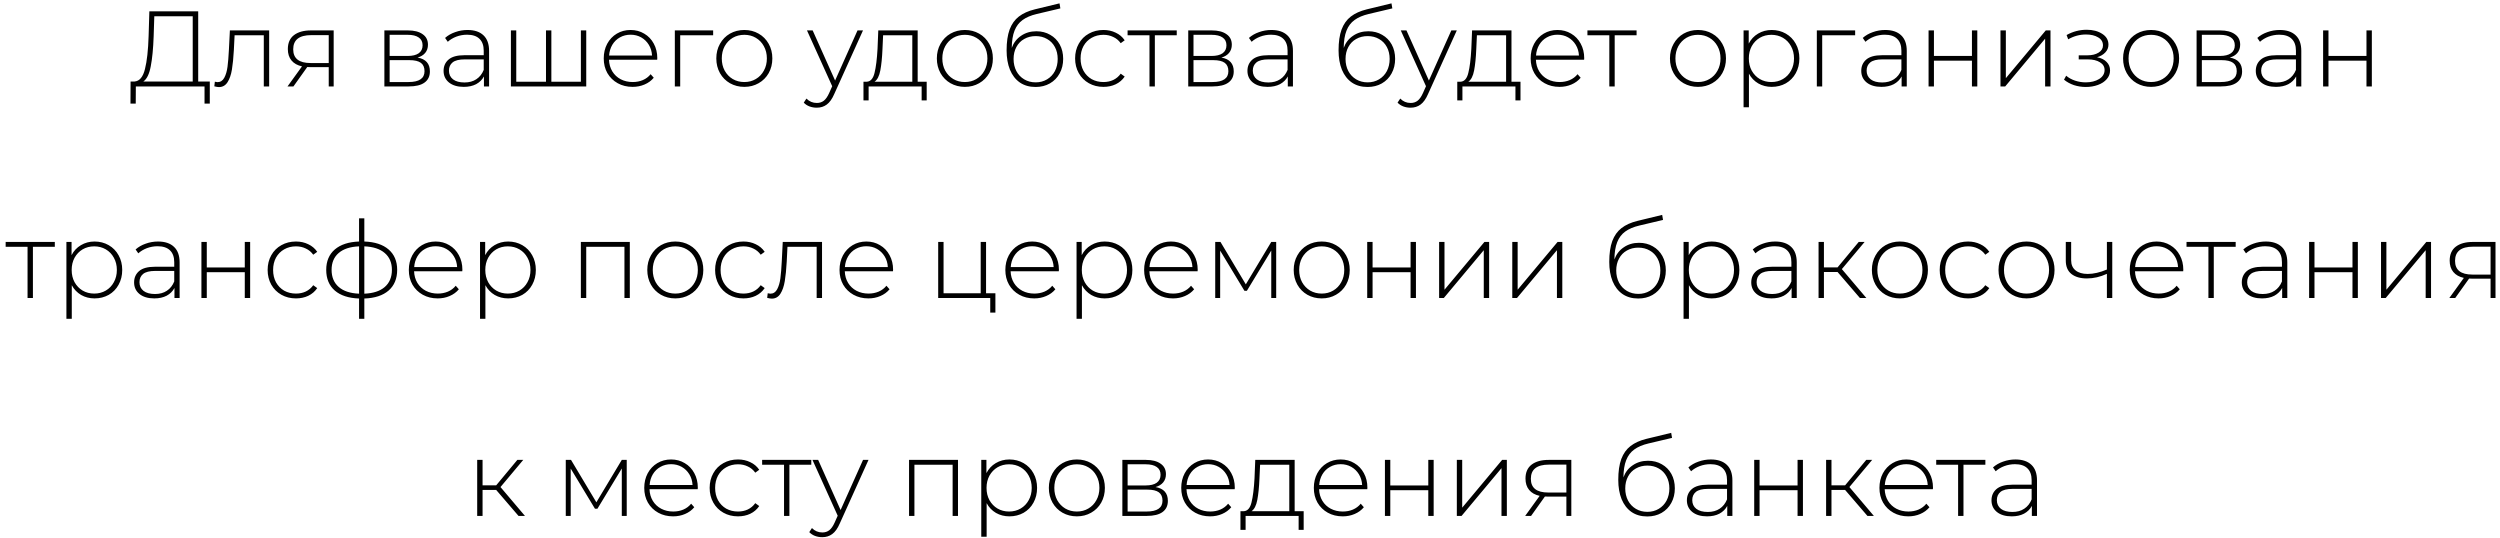 <?xml version="1.0" encoding="UTF-8"?> <svg xmlns="http://www.w3.org/2000/svg" width="390" height="84" viewBox="0 0 390 84" fill="none"><path d="M32.727 12.714V16.163H31.907V13.484H21.191L21.174 16.163H20.353L20.37 12.714H21.006C21.777 12.647 22.312 12 22.614 10.772C22.926 9.544 23.116 7.825 23.183 5.615L23.3 1.763H30.919V12.714H32.727ZM23.97 5.682C23.903 7.579 23.753 9.131 23.518 10.336C23.295 11.542 22.91 12.335 22.363 12.714H30.065V2.534H24.071L23.97 5.682ZM41.989 4.744V13.484H41.152V5.497H36.597L36.48 7.825C36.413 9.03 36.313 10.041 36.179 10.855C36.045 11.67 35.816 12.329 35.492 12.831C35.169 13.334 34.722 13.585 34.153 13.585C33.985 13.585 33.745 13.546 33.433 13.468L33.517 12.748C33.695 12.792 33.829 12.815 33.918 12.815C34.387 12.815 34.744 12.586 34.99 12.128C35.236 11.67 35.403 11.101 35.492 10.42C35.582 9.739 35.654 8.852 35.71 7.758L35.861 4.744H41.989ZM52.053 4.744V13.484H51.282V10.47H48.369C48.168 10.47 48.023 10.465 47.934 10.454L45.774 13.484H44.853L47.113 10.353C46.399 10.197 45.852 9.89 45.472 9.432C45.093 8.975 44.903 8.383 44.903 7.657C44.903 6.697 45.221 5.972 45.857 5.481C46.505 4.989 47.387 4.744 48.503 4.744H52.053ZM45.74 7.691C45.74 9.12 46.644 9.834 48.453 9.834H51.282V5.481H48.553C46.678 5.481 45.74 6.217 45.74 7.691ZM65.137 8.98C66.421 9.203 67.063 9.923 67.063 11.14C67.063 11.899 66.784 12.48 66.225 12.882C65.678 13.283 64.852 13.484 63.747 13.484H59.963V4.744H63.647C64.618 4.744 65.377 4.939 65.924 5.33C66.482 5.709 66.761 6.256 66.761 6.971C66.761 7.484 66.616 7.914 66.326 8.26C66.047 8.595 65.65 8.835 65.137 8.98ZM60.783 8.729H63.597C64.344 8.729 64.919 8.589 65.321 8.31C65.723 8.02 65.924 7.607 65.924 7.071C65.924 6.524 65.723 6.117 65.321 5.849C64.93 5.57 64.356 5.43 63.597 5.43H60.783V8.729ZM63.73 12.798C65.394 12.798 66.225 12.234 66.225 11.107C66.225 10.515 66.036 10.08 65.656 9.801C65.277 9.522 64.679 9.382 63.864 9.382H60.783V12.798H63.73ZM72.933 4.677C74.015 4.677 74.847 4.956 75.427 5.514C76.008 6.061 76.298 6.87 76.298 7.942V13.484H75.494V11.927C75.215 12.441 74.808 12.842 74.272 13.133C73.736 13.412 73.094 13.551 72.346 13.551C71.375 13.551 70.605 13.322 70.036 12.865C69.478 12.407 69.198 11.804 69.198 11.056C69.198 10.331 69.455 9.745 69.969 9.298C70.493 8.841 71.325 8.612 72.464 8.612H75.461V7.909C75.461 7.094 75.238 6.474 74.791 6.05C74.356 5.626 73.714 5.414 72.865 5.414C72.285 5.414 71.727 5.514 71.191 5.715C70.666 5.916 70.22 6.184 69.852 6.519L69.433 5.916C69.868 5.525 70.393 5.224 71.007 5.012C71.621 4.789 72.263 4.677 72.933 4.677ZM72.464 12.865C73.189 12.865 73.803 12.697 74.305 12.363C74.819 12.028 75.204 11.542 75.461 10.906V9.265H72.48C71.621 9.265 70.996 9.421 70.605 9.734C70.225 10.046 70.036 10.476 70.036 11.023C70.036 11.592 70.248 12.044 70.672 12.379C71.096 12.703 71.693 12.865 72.464 12.865ZM91.454 4.744V13.484H79.7V4.744H80.537V12.748H85.175V4.744H86.012V12.748H90.617V4.744H91.454ZM102.521 9.315H95.003C95.026 9.996 95.199 10.604 95.522 11.14C95.846 11.665 96.281 12.072 96.828 12.363C97.387 12.653 98.012 12.798 98.704 12.798C99.273 12.798 99.798 12.697 100.278 12.496C100.769 12.284 101.176 11.977 101.5 11.575L101.986 12.128C101.606 12.586 101.126 12.937 100.546 13.183C99.976 13.429 99.357 13.551 98.687 13.551C97.816 13.551 97.04 13.362 96.36 12.982C95.679 12.602 95.143 12.078 94.752 11.408C94.373 10.738 94.183 9.974 94.183 9.114C94.183 8.266 94.361 7.507 94.719 6.837C95.087 6.156 95.589 5.626 96.226 5.246C96.862 4.867 97.576 4.677 98.369 4.677C99.161 4.677 99.87 4.867 100.495 5.246C101.132 5.615 101.628 6.134 101.986 6.803C102.354 7.473 102.538 8.232 102.538 9.081L102.521 9.315ZM98.369 5.414C97.755 5.414 97.202 5.553 96.711 5.832C96.22 6.1 95.824 6.485 95.522 6.988C95.232 7.479 95.065 8.037 95.02 8.662H101.718C101.684 8.037 101.517 7.479 101.215 6.988C100.914 6.496 100.518 6.111 100.027 5.832C99.535 5.553 98.983 5.414 98.369 5.414ZM111.251 5.497H106.111V13.484H105.274V4.744H111.251V5.497ZM116.115 13.551C115.289 13.551 114.541 13.362 113.871 12.982C113.213 12.602 112.693 12.078 112.314 11.408C111.934 10.727 111.745 9.963 111.745 9.114C111.745 8.266 111.934 7.507 112.314 6.837C112.693 6.156 113.213 5.626 113.871 5.246C114.541 4.867 115.289 4.677 116.115 4.677C116.941 4.677 117.683 4.867 118.342 5.246C119.012 5.626 119.536 6.156 119.916 6.837C120.295 7.507 120.485 8.266 120.485 9.114C120.485 9.963 120.295 10.727 119.916 11.408C119.536 12.078 119.012 12.602 118.342 12.982C117.683 13.362 116.941 13.551 116.115 13.551ZM116.115 12.798C116.785 12.798 117.382 12.642 117.906 12.329C118.442 12.017 118.861 11.581 119.162 11.023C119.475 10.465 119.631 9.829 119.631 9.114C119.631 8.4 119.475 7.763 119.162 7.205C118.861 6.647 118.442 6.212 117.906 5.899C117.382 5.587 116.785 5.43 116.115 5.43C115.445 5.43 114.842 5.587 114.306 5.899C113.782 6.212 113.363 6.647 113.051 7.205C112.749 7.763 112.599 8.4 112.599 9.114C112.599 9.829 112.749 10.465 113.051 11.023C113.363 11.581 113.782 12.017 114.306 12.329C114.842 12.642 115.445 12.798 116.115 12.798ZM134.628 4.744L130.141 14.673C129.806 15.443 129.415 15.99 128.969 16.314C128.534 16.638 128.014 16.8 127.412 16.8C127.01 16.8 126.63 16.733 126.273 16.599C125.927 16.465 125.631 16.27 125.386 16.013L125.804 15.377C126.251 15.834 126.792 16.063 127.428 16.063C127.853 16.063 128.215 15.946 128.517 15.711C128.818 15.477 129.097 15.075 129.354 14.506L129.823 13.451L125.888 4.744H126.775L130.275 12.563L133.774 4.744H134.628ZM144.563 12.748V15.661H143.776V13.484H135.505V15.661H134.701V12.748H135.22C135.812 12.714 136.214 12.257 136.426 11.375C136.649 10.482 136.805 9.231 136.895 7.624L137.012 4.744H143.157V12.748H144.563ZM137.665 7.674C137.609 9.003 137.497 10.108 137.33 10.989C137.163 11.871 136.861 12.457 136.426 12.748H142.32V5.497H137.765L137.665 7.674ZM150.519 13.551C149.693 13.551 148.945 13.362 148.275 12.982C147.617 12.602 147.098 12.078 146.718 11.408C146.338 10.727 146.149 9.963 146.149 9.114C146.149 8.266 146.338 7.507 146.718 6.837C147.098 6.156 147.617 5.626 148.275 5.246C148.945 4.867 149.693 4.677 150.519 4.677C151.345 4.677 152.087 4.867 152.746 5.246C153.416 5.626 153.94 6.156 154.32 6.837C154.699 7.507 154.889 8.266 154.889 9.114C154.889 9.963 154.699 10.727 154.32 11.408C153.94 12.078 153.416 12.602 152.746 12.982C152.087 13.362 151.345 13.551 150.519 13.551ZM150.519 12.798C151.189 12.798 151.786 12.642 152.311 12.329C152.846 12.017 153.265 11.581 153.566 11.023C153.879 10.465 154.035 9.829 154.035 9.114C154.035 8.4 153.879 7.763 153.566 7.205C153.265 6.647 152.846 6.212 152.311 5.899C151.786 5.587 151.189 5.43 150.519 5.43C149.849 5.43 149.246 5.587 148.711 5.899C148.186 6.212 147.767 6.647 147.455 7.205C147.153 7.763 147.003 8.4 147.003 9.114C147.003 9.829 147.153 10.465 147.455 11.023C147.767 11.581 148.186 12.017 148.711 12.329C149.246 12.642 149.849 12.798 150.519 12.798ZM161.668 4.878C162.483 4.878 163.203 5.062 163.828 5.43C164.464 5.788 164.961 6.29 165.318 6.937C165.675 7.585 165.854 8.333 165.854 9.181C165.854 10.03 165.67 10.789 165.301 11.458C164.944 12.117 164.436 12.636 163.778 13.015C163.13 13.384 162.388 13.568 161.551 13.568C160.591 13.568 159.77 13.334 159.089 12.865C158.419 12.396 157.906 11.732 157.549 10.872C157.203 10.013 157.03 9.008 157.03 7.858C157.03 6.552 157.186 5.469 157.498 4.61C157.822 3.75 158.302 3.075 158.938 2.584C159.586 2.082 160.412 1.708 161.417 1.462L165.285 0.524L165.418 1.311L161.735 2.182C160.831 2.394 160.094 2.707 159.525 3.12C158.966 3.522 158.548 4.074 158.269 4.777C157.99 5.481 157.845 6.379 157.833 7.473C158.124 6.669 158.609 6.039 159.29 5.581C159.971 5.112 160.764 4.878 161.668 4.878ZM161.567 12.848C162.226 12.848 162.818 12.692 163.342 12.379C163.867 12.067 164.274 11.637 164.565 11.09C164.855 10.532 165 9.901 165 9.198C165 8.495 164.855 7.875 164.565 7.339C164.274 6.792 163.867 6.374 163.342 6.083C162.829 5.782 162.237 5.631 161.567 5.631C160.898 5.631 160.3 5.782 159.776 6.083C159.251 6.374 158.844 6.792 158.553 7.339C158.263 7.875 158.118 8.495 158.118 9.198C158.118 9.901 158.263 10.532 158.553 11.09C158.844 11.637 159.251 12.067 159.776 12.379C160.3 12.692 160.898 12.848 161.567 12.848ZM172.137 13.551C171.289 13.551 170.53 13.362 169.86 12.982C169.19 12.602 168.665 12.078 168.286 11.408C167.906 10.727 167.717 9.963 167.717 9.114C167.717 8.255 167.906 7.49 168.286 6.82C168.665 6.139 169.19 5.615 169.86 5.246C170.53 4.867 171.289 4.677 172.137 4.677C172.84 4.677 173.477 4.816 174.046 5.096C174.626 5.363 175.095 5.76 175.452 6.284L174.833 6.736C174.52 6.301 174.13 5.977 173.661 5.765C173.203 5.542 172.695 5.43 172.137 5.43C171.456 5.43 170.842 5.587 170.295 5.899C169.759 6.201 169.335 6.63 169.023 7.189C168.721 7.747 168.571 8.389 168.571 9.114C168.571 9.84 168.721 10.482 169.023 11.04C169.335 11.598 169.759 12.033 170.295 12.346C170.842 12.647 171.456 12.798 172.137 12.798C172.695 12.798 173.203 12.692 173.661 12.48C174.13 12.257 174.52 11.927 174.833 11.492L175.452 11.944C175.095 12.469 174.626 12.87 174.046 13.149C173.477 13.417 172.84 13.551 172.137 13.551ZM183.572 5.497H180.156V13.484H179.319V5.497H175.903V4.744H183.572V5.497ZM190.539 8.98C191.822 9.203 192.464 9.923 192.464 11.14C192.464 11.899 192.185 12.48 191.627 12.882C191.08 13.283 190.254 13.484 189.149 13.484H185.365V4.744H189.048C190.02 4.744 190.779 4.939 191.326 5.33C191.884 5.709 192.163 6.256 192.163 6.971C192.163 7.484 192.018 7.914 191.727 8.26C191.448 8.595 191.052 8.835 190.539 8.98ZM186.185 8.729H188.998C189.746 8.729 190.321 8.589 190.723 8.31C191.125 8.02 191.326 7.607 191.326 7.071C191.326 6.524 191.125 6.117 190.723 5.849C190.332 5.57 189.757 5.43 188.998 5.43H186.185V8.729ZM189.132 12.798C190.795 12.798 191.627 12.234 191.627 11.107C191.627 10.515 191.437 10.08 191.058 9.801C190.678 9.522 190.081 9.382 189.266 9.382H186.185V12.798H189.132ZM198.334 4.677C199.417 4.677 200.248 4.956 200.829 5.514C201.409 6.061 201.7 6.87 201.7 7.942V13.484H200.896V11.927C200.617 12.441 200.209 12.842 199.674 13.133C199.138 13.412 198.496 13.551 197.748 13.551C196.777 13.551 196.007 13.322 195.437 12.865C194.879 12.407 194.6 11.804 194.6 11.056C194.6 10.331 194.857 9.745 195.37 9.298C195.895 8.841 196.727 8.612 197.865 8.612H200.862V7.909C200.862 7.094 200.639 6.474 200.193 6.05C199.757 5.626 199.115 5.414 198.267 5.414C197.687 5.414 197.128 5.514 196.593 5.715C196.068 5.916 195.621 6.184 195.253 6.519L194.835 5.916C195.27 5.525 195.795 5.224 196.408 5.012C197.022 4.789 197.664 4.677 198.334 4.677ZM197.865 12.865C198.591 12.865 199.205 12.697 199.707 12.363C200.221 12.028 200.606 11.542 200.862 10.906V9.265H197.882C197.022 9.265 196.397 9.421 196.007 9.734C195.627 10.046 195.437 10.476 195.437 11.023C195.437 11.592 195.649 12.044 196.074 12.379C196.498 12.703 197.095 12.865 197.865 12.865ZM213.454 4.878C214.269 4.878 214.989 5.062 215.614 5.43C216.25 5.788 216.747 6.29 217.104 6.937C217.461 7.585 217.64 8.333 217.64 9.181C217.64 10.03 217.456 10.789 217.087 11.458C216.73 12.117 216.222 12.636 215.564 13.015C214.916 13.384 214.174 13.568 213.337 13.568C212.377 13.568 211.556 13.334 210.875 12.865C210.205 12.396 209.692 11.732 209.335 10.872C208.989 10.013 208.816 9.008 208.816 7.858C208.816 6.552 208.972 5.469 209.284 4.61C209.608 3.75 210.088 3.075 210.724 2.584C211.372 2.082 212.198 1.708 213.203 1.462L217.071 0.524L217.204 1.311L213.521 2.182C212.617 2.394 211.88 2.707 211.311 3.12C210.752 3.522 210.334 4.074 210.055 4.777C209.776 5.481 209.631 6.379 209.619 7.473C209.91 6.669 210.395 6.039 211.076 5.581C211.757 5.112 212.55 4.878 213.454 4.878ZM213.353 12.848C214.012 12.848 214.604 12.692 215.128 12.379C215.653 12.067 216.06 11.637 216.351 11.09C216.641 10.532 216.786 9.901 216.786 9.198C216.786 8.495 216.641 7.875 216.351 7.339C216.06 6.792 215.653 6.374 215.128 6.083C214.615 5.782 214.023 5.631 213.353 5.631C212.684 5.631 212.086 5.782 211.562 6.083C211.037 6.374 210.63 6.792 210.339 7.339C210.049 7.875 209.904 8.495 209.904 9.198C209.904 9.901 210.049 10.532 210.339 11.09C210.63 11.637 211.037 12.067 211.562 12.379C212.086 12.692 212.684 12.848 213.353 12.848ZM227.261 4.744L222.774 14.673C222.439 15.443 222.048 15.99 221.602 16.314C221.166 16.638 220.647 16.8 220.044 16.8C219.642 16.8 219.263 16.733 218.906 16.599C218.56 16.465 218.264 16.27 218.018 16.013L218.437 15.377C218.883 15.834 219.425 16.063 220.061 16.063C220.485 16.063 220.848 15.946 221.149 15.711C221.451 15.477 221.73 15.075 221.987 14.506L222.455 13.451L218.521 4.744H219.408L222.908 12.563L226.407 4.744H227.261ZM237.196 12.748V15.661H236.409V13.484H228.138V15.661H227.334V12.748H227.853C228.444 12.714 228.846 12.257 229.058 11.375C229.282 10.482 229.438 9.231 229.527 7.624L229.644 4.744H235.79V12.748H237.196ZM230.298 7.674C230.242 9.003 230.13 10.108 229.963 10.989C229.795 11.871 229.494 12.457 229.058 12.748H234.952V5.497H230.398L230.298 7.674ZM247.12 9.315H239.602C239.624 9.996 239.797 10.604 240.121 11.14C240.445 11.665 240.88 12.072 241.427 12.363C241.985 12.653 242.61 12.798 243.302 12.798C243.872 12.798 244.396 12.697 244.876 12.496C245.367 12.284 245.775 11.977 246.099 11.575L246.584 12.128C246.205 12.586 245.725 12.937 245.144 13.183C244.575 13.429 243.955 13.551 243.286 13.551C242.415 13.551 241.639 13.362 240.958 12.982C240.277 12.602 239.741 12.078 239.351 11.408C238.971 10.738 238.781 9.974 238.781 9.114C238.781 8.266 238.96 7.507 239.317 6.837C239.686 6.156 240.188 5.626 240.824 5.246C241.46 4.867 242.175 4.677 242.967 4.677C243.76 4.677 244.469 4.867 245.094 5.246C245.73 5.615 246.227 6.134 246.584 6.803C246.953 7.473 247.137 8.232 247.137 9.081L247.12 9.315ZM242.967 5.414C242.353 5.414 241.801 5.553 241.31 5.832C240.819 6.1 240.422 6.485 240.121 6.988C239.831 7.479 239.663 8.037 239.619 8.662H246.316C246.283 8.037 246.115 7.479 245.814 6.988C245.513 6.496 245.116 6.111 244.625 5.832C244.134 5.553 243.581 5.414 242.967 5.414ZM255.307 5.497H251.891V13.484H251.054V5.497H247.638V4.744H255.307V5.497ZM264.883 13.551C264.057 13.551 263.309 13.362 262.639 12.982C261.981 12.602 261.462 12.078 261.082 11.408C260.703 10.727 260.513 9.963 260.513 9.114C260.513 8.266 260.703 7.507 261.082 6.837C261.462 6.156 261.981 5.626 262.639 5.246C263.309 4.867 264.057 4.677 264.883 4.677C265.709 4.677 266.451 4.867 267.11 5.246C267.78 5.626 268.304 6.156 268.684 6.837C269.063 7.507 269.253 8.266 269.253 9.114C269.253 9.963 269.063 10.727 268.684 11.408C268.304 12.078 267.78 12.602 267.11 12.982C266.451 13.362 265.709 13.551 264.883 13.551ZM264.883 12.798C265.553 12.798 266.15 12.642 266.675 12.329C267.21 12.017 267.629 11.581 267.93 11.023C268.243 10.465 268.399 9.829 268.399 9.114C268.399 8.4 268.243 7.763 267.93 7.205C267.629 6.647 267.21 6.212 266.675 5.899C266.15 5.587 265.553 5.43 264.883 5.43C264.213 5.43 263.61 5.587 263.075 5.899C262.55 6.212 262.131 6.647 261.819 7.205C261.517 7.763 261.367 8.4 261.367 9.114C261.367 9.829 261.517 10.465 261.819 11.023C262.131 11.581 262.55 12.017 263.075 12.329C263.61 12.642 264.213 12.798 264.883 12.798ZM276.384 4.677C277.198 4.677 277.935 4.867 278.594 5.246C279.252 5.626 279.766 6.15 280.134 6.82C280.514 7.49 280.704 8.255 280.704 9.114C280.704 9.974 280.514 10.744 280.134 11.425C279.766 12.095 279.252 12.619 278.594 12.999C277.935 13.367 277.198 13.551 276.384 13.551C275.613 13.551 274.916 13.373 274.291 13.015C273.665 12.647 273.18 12.139 272.834 11.492V16.733H271.997V4.744H272.8V6.803C273.146 6.134 273.632 5.615 274.257 5.246C274.893 4.867 275.602 4.677 276.384 4.677ZM276.333 12.798C277.003 12.798 277.606 12.642 278.142 12.329C278.677 12.017 279.096 11.581 279.397 11.023C279.71 10.465 279.866 9.829 279.866 9.114C279.866 8.4 279.71 7.763 279.397 7.205C279.096 6.647 278.677 6.212 278.142 5.899C277.606 5.587 277.003 5.43 276.333 5.43C275.664 5.43 275.061 5.587 274.525 5.899C274 6.212 273.582 6.647 273.269 7.205C272.968 7.763 272.817 8.4 272.817 9.114C272.817 9.829 272.968 10.465 273.269 11.023C273.582 11.581 274 12.017 274.525 12.329C275.061 12.642 275.664 12.798 276.333 12.798ZM289.404 5.497H284.263V13.484H283.426V4.744H289.404V5.497ZM294.09 4.677C295.173 4.677 296.004 4.956 296.585 5.514C297.165 6.061 297.455 6.87 297.455 7.942V13.484H296.652V11.927C296.373 12.441 295.965 12.842 295.429 13.133C294.894 13.412 294.252 13.551 293.504 13.551C292.533 13.551 291.762 13.322 291.193 12.865C290.635 12.407 290.356 11.804 290.356 11.056C290.356 10.331 290.613 9.745 291.126 9.298C291.651 8.841 292.482 8.612 293.621 8.612H296.618V7.909C296.618 7.094 296.395 6.474 295.948 6.05C295.513 5.626 294.871 5.414 294.023 5.414C293.442 5.414 292.884 5.514 292.348 5.715C291.824 5.916 291.377 6.184 291.009 6.519L290.59 5.916C291.026 5.525 291.55 5.224 292.164 5.012C292.778 4.789 293.42 4.677 294.09 4.677ZM293.621 12.865C294.347 12.865 294.961 12.697 295.463 12.363C295.976 12.028 296.361 11.542 296.618 10.906V9.265H293.638C292.778 9.265 292.153 9.421 291.762 9.734C291.383 10.046 291.193 10.476 291.193 11.023C291.193 11.592 291.405 12.044 291.829 12.379C292.254 12.703 292.851 12.865 293.621 12.865ZM300.857 4.744H301.694V8.729H307.622V4.744H308.459V13.484H307.622V9.466H301.694V13.484H300.857V4.744ZM312.074 4.744H312.912V12.195L319.14 4.744H319.877V13.484H319.04V6.033L312.811 13.484H312.074V4.744ZM327.143 8.93C327.791 9.053 328.287 9.298 328.633 9.667C328.991 10.024 329.169 10.465 329.169 10.989C329.169 11.503 328.996 11.955 328.65 12.346C328.315 12.736 327.858 13.038 327.277 13.25C326.697 13.462 326.066 13.568 325.385 13.568C324.76 13.568 324.146 13.473 323.543 13.283C322.952 13.082 322.432 12.798 321.986 12.43L322.321 11.81C322.712 12.145 323.175 12.402 323.711 12.58C324.258 12.759 324.81 12.848 325.368 12.848C326.194 12.848 326.892 12.675 327.461 12.329C328.031 11.972 328.315 11.503 328.315 10.922C328.315 10.409 328.075 10.007 327.595 9.717C327.126 9.416 326.49 9.265 325.686 9.265H324.28V8.629H325.653C326.356 8.629 326.931 8.489 327.378 8.21C327.835 7.931 328.064 7.557 328.064 7.088C328.064 6.541 327.813 6.123 327.311 5.832C326.819 5.531 326.189 5.38 325.418 5.38C324.436 5.38 323.51 5.631 322.639 6.134L322.388 5.464C323.37 4.917 324.414 4.643 325.519 4.643C326.49 4.643 327.299 4.856 327.947 5.28C328.594 5.693 328.918 6.256 328.918 6.971C328.918 7.429 328.756 7.83 328.432 8.176C328.109 8.523 327.679 8.774 327.143 8.93ZM335.572 13.551C334.746 13.551 333.998 13.362 333.328 12.982C332.669 12.602 332.15 12.078 331.771 11.408C331.391 10.727 331.201 9.963 331.201 9.114C331.201 8.266 331.391 7.507 331.771 6.837C332.15 6.156 332.669 5.626 333.328 5.246C333.998 4.867 334.746 4.677 335.572 4.677C336.398 4.677 337.14 4.867 337.799 5.246C338.468 5.626 338.993 6.156 339.373 6.837C339.752 7.507 339.942 8.266 339.942 9.114C339.942 9.963 339.752 10.727 339.373 11.408C338.993 12.078 338.468 12.602 337.799 12.982C337.14 13.362 336.398 13.551 335.572 13.551ZM335.572 12.798C336.241 12.798 336.839 12.642 337.363 12.329C337.899 12.017 338.318 11.581 338.619 11.023C338.932 10.465 339.088 9.829 339.088 9.114C339.088 8.4 338.932 7.763 338.619 7.205C338.318 6.647 337.899 6.212 337.363 5.899C336.839 5.587 336.241 5.43 335.572 5.43C334.902 5.43 334.299 5.587 333.763 5.899C333.239 6.212 332.82 6.647 332.507 7.205C332.206 7.763 332.055 8.4 332.055 9.114C332.055 9.829 332.206 10.465 332.507 11.023C332.82 11.581 333.239 12.017 333.763 12.329C334.299 12.642 334.902 12.798 335.572 12.798ZM347.842 8.98C349.126 9.203 349.768 9.923 349.768 11.14C349.768 11.899 349.489 12.48 348.931 12.882C348.384 13.283 347.558 13.484 346.453 13.484H342.668V4.744H346.352C347.323 4.744 348.082 4.939 348.629 5.33C349.187 5.709 349.467 6.256 349.467 6.971C349.467 7.484 349.321 7.914 349.031 8.26C348.752 8.595 348.356 8.835 347.842 8.98ZM343.489 8.729H346.302C347.05 8.729 347.625 8.589 348.027 8.31C348.428 8.02 348.629 7.607 348.629 7.071C348.629 6.524 348.428 6.117 348.027 5.849C347.636 5.57 347.061 5.43 346.302 5.43H343.489V8.729ZM346.436 12.798C348.099 12.798 348.931 12.234 348.931 11.107C348.931 10.515 348.741 10.08 348.361 9.801C347.982 9.522 347.385 9.382 346.57 9.382H343.489V12.798H346.436ZM355.638 4.677C356.721 4.677 357.552 4.956 358.133 5.514C358.713 6.061 359.003 6.87 359.003 7.942V13.484H358.2V11.927C357.921 12.441 357.513 12.842 356.977 13.133C356.442 13.412 355.8 13.551 355.052 13.551C354.081 13.551 353.31 13.322 352.741 12.865C352.183 12.407 351.904 11.804 351.904 11.056C351.904 10.331 352.161 9.745 352.674 9.298C353.199 8.841 354.03 8.612 355.169 8.612H358.166V7.909C358.166 7.094 357.943 6.474 357.496 6.05C357.061 5.626 356.419 5.414 355.571 5.414C354.99 5.414 354.432 5.514 353.896 5.715C353.372 5.916 352.925 6.184 352.557 6.519L352.138 5.916C352.574 5.525 353.098 5.224 353.712 5.012C354.326 4.789 354.968 4.677 355.638 4.677ZM355.169 12.865C355.895 12.865 356.509 12.697 357.011 12.363C357.524 12.028 357.909 11.542 358.166 10.906V9.265H355.186C354.326 9.265 353.701 9.421 353.31 9.734C352.931 10.046 352.741 10.476 352.741 11.023C352.741 11.592 352.953 12.044 353.377 12.379C353.802 12.703 354.399 12.865 355.169 12.865ZM362.405 4.744H363.242V8.729H369.17V4.744H370.007V13.484H369.17V9.466H363.242V13.484H362.405V4.744ZM8.551 38.497H5.135V46.484H4.298V38.497H0.882V37.744H8.551V38.497ZM14.747 37.677C15.562 37.677 16.299 37.867 16.958 38.246C17.616 38.626 18.13 39.15 18.498 39.82C18.878 40.49 19.067 41.255 19.067 42.114C19.067 42.974 18.878 43.744 18.498 44.425C18.13 45.095 17.616 45.619 16.958 45.999C16.299 46.367 15.562 46.551 14.747 46.551C13.977 46.551 13.28 46.373 12.654 46.016C12.029 45.647 11.544 45.139 11.198 44.492V49.733H10.36V37.744H11.164V39.803C11.51 39.134 11.996 38.615 12.621 38.246C13.257 37.867 13.966 37.677 14.747 37.677ZM14.697 45.798C15.367 45.798 15.97 45.642 16.506 45.329C17.041 45.017 17.46 44.581 17.761 44.023C18.074 43.465 18.23 42.829 18.23 42.114C18.23 41.4 18.074 40.763 17.761 40.205C17.46 39.647 17.041 39.212 16.506 38.899C15.97 38.587 15.367 38.43 14.697 38.43C14.027 38.43 13.425 38.587 12.889 38.899C12.364 39.212 11.946 39.647 11.633 40.205C11.332 40.763 11.181 41.4 11.181 42.114C11.181 42.829 11.332 43.465 11.633 44.023C11.946 44.581 12.364 45.017 12.889 45.329C13.425 45.642 14.027 45.798 14.697 45.798ZM24.654 37.677C25.737 37.677 26.568 37.956 27.149 38.514C27.729 39.061 28.02 39.87 28.02 40.942V46.484H27.216V44.927C26.937 45.441 26.529 45.843 25.994 46.133C25.458 46.412 24.816 46.551 24.068 46.551C23.097 46.551 22.326 46.322 21.757 45.865C21.199 45.407 20.92 44.804 20.92 44.056C20.92 43.331 21.177 42.745 21.69 42.298C22.215 41.841 23.047 41.612 24.185 41.612H27.182V40.909C27.182 40.094 26.959 39.474 26.513 39.05C26.077 38.626 25.435 38.414 24.587 38.414C24.006 38.414 23.448 38.514 22.913 38.715C22.388 38.916 21.941 39.184 21.573 39.519L21.154 38.916C21.59 38.525 22.114 38.224 22.728 38.012C23.342 37.789 23.984 37.677 24.654 37.677ZM24.185 45.865C24.911 45.865 25.525 45.697 26.027 45.362C26.541 45.028 26.926 44.542 27.182 43.906V42.265H24.202C23.342 42.265 22.717 42.421 22.326 42.734C21.947 43.046 21.757 43.476 21.757 44.023C21.757 44.592 21.969 45.044 22.393 45.379C22.818 45.703 23.415 45.865 24.185 45.865ZM31.421 37.744H32.258V41.729H38.186V37.744H39.023V46.484H38.186V42.466H32.258V46.484H31.421V37.744ZM46.171 46.551C45.323 46.551 44.564 46.362 43.894 45.982C43.224 45.602 42.7 45.078 42.32 44.408C41.941 43.727 41.751 42.962 41.751 42.114C41.751 41.255 41.941 40.49 42.32 39.82C42.7 39.139 43.224 38.615 43.894 38.246C44.564 37.867 45.323 37.677 46.171 37.677C46.875 37.677 47.511 37.816 48.08 38.096C48.661 38.363 49.13 38.76 49.487 39.284L48.867 39.736C48.555 39.301 48.164 38.977 47.695 38.765C47.237 38.542 46.73 38.43 46.171 38.43C45.49 38.43 44.877 38.587 44.33 38.899C43.794 39.201 43.37 39.63 43.057 40.189C42.756 40.747 42.605 41.389 42.605 42.114C42.605 42.84 42.756 43.482 43.057 44.04C43.37 44.598 43.794 45.033 44.33 45.346C44.877 45.647 45.49 45.798 46.171 45.798C46.73 45.798 47.237 45.692 47.695 45.48C48.164 45.257 48.555 44.927 48.867 44.492L49.487 44.944C49.13 45.469 48.661 45.87 48.08 46.15C47.511 46.417 46.875 46.551 46.171 46.551ZM61.959 42.097C61.959 43.47 61.512 44.548 60.619 45.329C59.726 46.099 58.465 46.512 56.835 46.568V49.733H56.014V46.568C54.385 46.512 53.123 46.099 52.23 45.329C51.337 44.548 50.891 43.47 50.891 42.097C50.891 40.747 51.337 39.686 52.23 38.916C53.135 38.146 54.396 37.733 56.014 37.677V34.06H56.835V37.677C58.465 37.733 59.726 38.146 60.619 38.916C61.512 39.686 61.959 40.747 61.959 42.097ZM51.728 42.097C51.728 43.225 52.096 44.112 52.833 44.76C53.57 45.407 54.63 45.759 56.014 45.815V38.43C54.63 38.486 53.57 38.832 52.833 39.469C52.096 40.105 51.728 40.981 51.728 42.097ZM56.835 45.815C58.219 45.759 59.28 45.413 60.016 44.776C60.764 44.129 61.138 43.236 61.138 42.097C61.138 40.981 60.764 40.105 60.016 39.469C59.28 38.832 58.219 38.486 56.835 38.43V45.815ZM72.115 42.315H64.597C64.62 42.996 64.793 43.604 65.116 44.14C65.44 44.665 65.875 45.072 66.422 45.362C66.981 45.653 67.606 45.798 68.298 45.798C68.867 45.798 69.392 45.697 69.872 45.496C70.363 45.284 70.77 44.977 71.094 44.575L71.579 45.128C71.2 45.586 70.72 45.937 70.139 46.183C69.57 46.429 68.951 46.551 68.281 46.551C67.41 46.551 66.634 46.362 65.954 45.982C65.273 45.602 64.737 45.078 64.346 44.408C63.967 43.738 63.777 42.974 63.777 42.114C63.777 41.266 63.955 40.507 64.313 39.837C64.681 39.156 65.183 38.626 65.82 38.246C66.456 37.867 67.17 37.677 67.963 37.677C68.755 37.677 69.464 37.867 70.089 38.246C70.726 38.615 71.222 39.134 71.579 39.803C71.948 40.473 72.132 41.232 72.132 42.081L72.115 42.315ZM67.963 38.414C67.349 38.414 66.796 38.553 66.305 38.832C65.814 39.1 65.418 39.485 65.116 39.988C64.826 40.479 64.659 41.037 64.614 41.662H71.312C71.278 41.037 71.111 40.479 70.809 39.988C70.508 39.496 70.112 39.111 69.621 38.832C69.129 38.553 68.577 38.414 67.963 38.414ZM79.271 37.677C80.086 37.677 80.823 37.867 81.482 38.246C82.14 38.626 82.654 39.15 83.022 39.82C83.402 40.49 83.591 41.255 83.591 42.114C83.591 42.974 83.402 43.744 83.022 44.425C82.654 45.095 82.14 45.619 81.482 45.999C80.823 46.367 80.086 46.551 79.271 46.551C78.501 46.551 77.803 46.373 77.178 46.016C76.553 45.647 76.068 45.139 75.722 44.492V49.733H74.884V37.744H75.688V39.803C76.034 39.134 76.52 38.615 77.145 38.246C77.781 37.867 78.49 37.677 79.271 37.677ZM79.221 45.798C79.891 45.798 80.494 45.642 81.03 45.329C81.565 45.017 81.984 44.581 82.285 44.023C82.598 43.465 82.754 42.829 82.754 42.114C82.754 41.4 82.598 40.763 82.285 40.205C81.984 39.647 81.565 39.212 81.03 38.899C80.494 38.587 79.891 38.43 79.221 38.43C78.551 38.43 77.949 38.587 77.413 38.899C76.888 39.212 76.47 39.647 76.157 40.205C75.856 40.763 75.705 41.4 75.705 42.114C75.705 42.829 75.856 43.465 76.157 44.023C76.47 44.581 76.888 45.017 77.413 45.329C77.949 45.642 78.551 45.798 79.221 45.798ZM98.25 37.744V46.484H97.413V38.497H91.452V46.484H90.614V37.744H98.25ZM105.347 46.551C104.521 46.551 103.773 46.362 103.103 45.982C102.445 45.602 101.926 45.078 101.546 44.408C101.167 43.727 100.977 42.962 100.977 42.114C100.977 41.266 101.167 40.507 101.546 39.837C101.926 39.156 102.445 38.626 103.103 38.246C103.773 37.867 104.521 37.677 105.347 37.677C106.173 37.677 106.916 37.867 107.574 38.246C108.244 38.626 108.769 39.156 109.148 39.837C109.528 40.507 109.717 41.266 109.717 42.114C109.717 42.962 109.528 43.727 109.148 44.408C108.769 45.078 108.244 45.602 107.574 45.982C106.916 46.362 106.173 46.551 105.347 46.551ZM105.347 45.798C106.017 45.798 106.614 45.642 107.139 45.329C107.675 45.017 108.093 44.581 108.395 44.023C108.707 43.465 108.863 42.829 108.863 42.114C108.863 41.4 108.707 40.763 108.395 40.205C108.093 39.647 107.675 39.212 107.139 38.899C106.614 38.587 106.017 38.43 105.347 38.43C104.677 38.43 104.075 38.587 103.539 38.899C103.014 39.212 102.596 39.647 102.283 40.205C101.982 40.763 101.831 41.4 101.831 42.114C101.831 42.829 101.982 43.465 102.283 44.023C102.596 44.581 103.014 45.017 103.539 45.329C104.075 45.642 104.677 45.798 105.347 45.798ZM115.977 46.551C115.129 46.551 114.37 46.362 113.7 45.982C113.03 45.602 112.505 45.078 112.126 44.408C111.746 43.727 111.557 42.962 111.557 42.114C111.557 41.255 111.746 40.49 112.126 39.82C112.505 39.139 113.03 38.615 113.7 38.246C114.37 37.867 115.129 37.677 115.977 37.677C116.68 37.677 117.317 37.816 117.886 38.096C118.466 38.363 118.935 38.76 119.292 39.284L118.673 39.736C118.36 39.301 117.97 38.977 117.501 38.765C117.043 38.542 116.535 38.43 115.977 38.43C115.296 38.43 114.682 38.587 114.135 38.899C113.599 39.201 113.175 39.63 112.863 40.189C112.561 40.747 112.411 41.389 112.411 42.114C112.411 42.84 112.561 43.482 112.863 44.04C113.175 44.598 113.599 45.033 114.135 45.346C114.682 45.647 115.296 45.798 115.977 45.798C116.535 45.798 117.043 45.692 117.501 45.48C117.97 45.257 118.36 44.927 118.673 44.492L119.292 44.944C118.935 45.469 118.466 45.87 117.886 46.15C117.317 46.417 116.68 46.551 115.977 46.551ZM128.236 37.744V46.484H127.399V38.497H122.845L122.728 40.825C122.661 42.03 122.56 43.041 122.426 43.855C122.292 44.67 122.063 45.329 121.74 45.831C121.416 46.334 120.969 46.585 120.4 46.585C120.233 46.585 119.993 46.546 119.68 46.468L119.764 45.748C119.942 45.792 120.076 45.815 120.166 45.815C120.635 45.815 120.992 45.586 121.237 45.128C121.483 44.67 121.65 44.101 121.74 43.42C121.829 42.739 121.902 41.852 121.957 40.758L122.108 37.744H128.236ZM139.305 42.315H131.787C131.809 42.996 131.982 43.604 132.306 44.14C132.629 44.665 133.065 45.072 133.612 45.362C134.17 45.653 134.795 45.798 135.487 45.798C136.056 45.798 136.581 45.697 137.061 45.496C137.552 45.284 137.96 44.977 138.283 44.575L138.769 45.128C138.389 45.586 137.909 45.937 137.329 46.183C136.76 46.429 136.14 46.551 135.47 46.551C134.6 46.551 133.824 46.362 133.143 45.982C132.462 45.602 131.926 45.078 131.535 44.408C131.156 43.738 130.966 42.974 130.966 42.114C130.966 41.266 131.145 40.507 131.502 39.837C131.87 39.156 132.373 38.626 133.009 38.246C133.645 37.867 134.36 37.677 135.152 37.677C135.945 37.677 136.654 37.867 137.279 38.246C137.915 38.615 138.412 39.134 138.769 39.803C139.137 40.473 139.321 41.232 139.321 42.081L139.305 42.315ZM135.152 38.414C134.538 38.414 133.986 38.553 133.494 38.832C133.003 39.1 132.607 39.485 132.306 39.988C132.015 40.479 131.848 41.037 131.803 41.662H138.501C138.467 41.037 138.3 40.479 137.999 39.988C137.697 39.496 137.301 39.111 136.81 38.832C136.319 38.553 135.766 38.414 135.152 38.414ZM155.282 45.748V48.762H154.478V46.484H146.358V37.744H147.195V45.748H152.988V37.744H153.825V45.748H155.282ZM165.173 42.315H157.655C157.677 42.996 157.85 43.604 158.174 44.14C158.498 44.665 158.933 45.072 159.48 45.362C160.038 45.653 160.663 45.798 161.355 45.798C161.925 45.798 162.449 45.697 162.929 45.496C163.421 45.284 163.828 44.977 164.152 44.575L164.637 45.128C164.258 45.586 163.778 45.937 163.197 46.183C162.628 46.429 162.009 46.551 161.339 46.551C160.468 46.551 159.692 46.362 159.011 45.982C158.33 45.602 157.795 45.078 157.404 44.408C157.024 43.738 156.835 42.974 156.835 42.114C156.835 41.266 157.013 40.507 157.37 39.837C157.739 39.156 158.241 38.626 158.877 38.246C159.514 37.867 160.228 37.677 161.021 37.677C161.813 37.677 162.522 37.867 163.147 38.246C163.783 38.615 164.28 39.134 164.637 39.803C165.006 40.473 165.19 41.232 165.19 42.081L165.173 42.315ZM161.021 38.414C160.407 38.414 159.854 38.553 159.363 38.832C158.872 39.1 158.475 39.485 158.174 39.988C157.884 40.479 157.716 41.037 157.672 41.662H164.369C164.336 41.037 164.169 40.479 163.867 39.988C163.566 39.496 163.169 39.111 162.678 38.832C162.187 38.553 161.635 38.414 161.021 38.414ZM172.329 37.677C173.144 37.677 173.881 37.867 174.539 38.246C175.198 38.626 175.712 39.15 176.08 39.82C176.459 40.49 176.649 41.255 176.649 42.114C176.649 42.974 176.459 43.744 176.08 44.425C175.712 45.095 175.198 45.619 174.539 45.999C173.881 46.367 173.144 46.551 172.329 46.551C171.559 46.551 170.861 46.373 170.236 46.016C169.611 45.647 169.125 45.139 168.779 44.492V49.733H167.942V37.744H168.746V39.803C169.092 39.134 169.578 38.615 170.203 38.246C170.839 37.867 171.548 37.677 172.329 37.677ZM172.279 45.798C172.949 45.798 173.552 45.642 174.087 45.329C174.623 45.017 175.042 44.581 175.343 44.023C175.656 43.465 175.812 42.829 175.812 42.114C175.812 41.4 175.656 40.763 175.343 40.205C175.042 39.647 174.623 39.212 174.087 38.899C173.552 38.587 172.949 38.43 172.279 38.43C171.609 38.43 171.006 38.587 170.471 38.899C169.946 39.212 169.527 39.647 169.215 40.205C168.913 40.763 168.763 41.4 168.763 42.114C168.763 42.829 168.913 43.465 169.215 44.023C169.527 44.581 169.946 45.017 170.471 45.329C171.006 45.642 171.609 45.798 172.279 45.798ZM186.823 42.315H179.305C179.327 42.996 179.5 43.604 179.824 44.14C180.148 44.665 180.583 45.072 181.13 45.362C181.688 45.653 182.313 45.798 183.005 45.798C183.574 45.798 184.099 45.697 184.579 45.496C185.07 45.284 185.478 44.977 185.801 44.575L186.287 45.128C185.908 45.586 185.428 45.937 184.847 46.183C184.278 46.429 183.658 46.551 182.988 46.551C182.118 46.551 181.342 46.362 180.661 45.982C179.98 45.602 179.444 45.078 179.054 44.408C178.674 43.738 178.484 42.974 178.484 42.114C178.484 41.266 178.663 40.507 179.02 39.837C179.388 39.156 179.891 38.626 180.527 38.246C181.163 37.867 181.878 37.677 182.67 37.677C183.463 37.677 184.172 37.867 184.797 38.246C185.433 38.615 185.93 39.134 186.287 39.803C186.655 40.473 186.84 41.232 186.84 42.081L186.823 42.315ZM182.67 38.414C182.056 38.414 181.504 38.553 181.013 38.832C180.521 39.1 180.125 39.485 179.824 39.988C179.534 40.479 179.366 41.037 179.321 41.662H186.019C185.986 41.037 185.818 40.479 185.517 39.988C185.215 39.496 184.819 39.111 184.328 38.832C183.837 38.553 183.284 38.414 182.67 38.414ZM199.086 37.744V46.484H198.316V39.083L194.515 45.362H194.13L190.345 39.1V46.484H189.575V37.744H190.396L194.347 44.358L198.316 37.744H199.086ZM206.188 46.551C205.362 46.551 204.614 46.362 203.945 45.982C203.286 45.602 202.767 45.078 202.388 44.408C202.008 43.727 201.818 42.962 201.818 42.114C201.818 41.266 202.008 40.507 202.388 39.837C202.767 39.156 203.286 38.626 203.945 38.246C204.614 37.867 205.362 37.677 206.188 37.677C207.014 37.677 207.757 37.867 208.415 38.246C209.085 38.626 209.61 39.156 209.989 39.837C210.369 40.507 210.559 41.266 210.559 42.114C210.559 42.962 210.369 43.727 209.989 44.408C209.61 45.078 209.085 45.602 208.415 45.982C207.757 46.362 207.014 46.551 206.188 46.551ZM206.188 45.798C206.858 45.798 207.455 45.642 207.98 45.329C208.516 45.017 208.934 44.581 209.236 44.023C209.548 43.465 209.705 42.829 209.705 42.114C209.705 41.4 209.548 40.763 209.236 40.205C208.934 39.647 208.516 39.212 207.98 38.899C207.455 38.587 206.858 38.43 206.188 38.43C205.519 38.43 204.916 38.587 204.38 38.899C203.855 39.212 203.437 39.647 203.124 40.205C202.823 40.763 202.672 41.4 202.672 42.114C202.672 42.829 202.823 43.465 203.124 44.023C203.437 44.581 203.855 45.017 204.38 45.329C204.916 45.642 205.519 45.798 206.188 45.798ZM213.285 37.744H214.122V41.729H220.05V37.744H220.887V46.484H220.05V42.466H214.122V46.484H213.285V37.744ZM224.503 37.744H225.34V45.195L231.569 37.744H232.305V46.484H231.468V39.033L225.239 46.484H224.503V37.744ZM235.916 37.744H236.753V45.195L242.982 37.744H243.719V46.484H242.882V39.033L236.653 46.484H235.916V37.744ZM255.682 37.878C256.497 37.878 257.217 38.062 257.842 38.43C258.478 38.788 258.975 39.29 259.332 39.937C259.69 40.585 259.868 41.333 259.868 42.181C259.868 43.029 259.684 43.789 259.316 44.458C258.958 45.117 258.451 45.636 257.792 46.016C257.145 46.384 256.402 46.568 255.565 46.568C254.605 46.568 253.785 46.334 253.104 45.865C252.434 45.396 251.92 44.732 251.563 43.872C251.217 43.013 251.044 42.008 251.044 40.858C251.044 39.552 251.2 38.469 251.513 37.61C251.837 36.75 252.317 36.075 252.953 35.584C253.6 35.082 254.426 34.708 255.431 34.462L259.299 33.524L259.433 34.311L255.749 35.182C254.845 35.394 254.108 35.707 253.539 36.12C252.981 36.522 252.562 37.074 252.283 37.777C252.004 38.481 251.859 39.379 251.848 40.473C252.138 39.669 252.624 39.039 253.305 38.581C253.985 38.112 254.778 37.878 255.682 37.878ZM255.582 45.848C256.24 45.848 256.832 45.692 257.357 45.379C257.881 45.067 258.289 44.637 258.579 44.09C258.869 43.532 259.014 42.901 259.014 42.198C259.014 41.495 258.869 40.875 258.579 40.339C258.289 39.792 257.881 39.374 257.357 39.083C256.843 38.782 256.251 38.631 255.582 38.631C254.912 38.631 254.315 38.782 253.79 39.083C253.265 39.374 252.858 39.792 252.568 40.339C252.278 40.875 252.132 41.495 252.132 42.198C252.132 42.901 252.278 43.532 252.568 44.09C252.858 44.637 253.265 45.067 253.79 45.379C254.315 45.692 254.912 45.848 255.582 45.848ZM267.022 37.677C267.837 37.677 268.574 37.867 269.232 38.246C269.891 38.626 270.404 39.15 270.773 39.82C271.152 40.49 271.342 41.255 271.342 42.114C271.342 42.974 271.152 43.744 270.773 44.425C270.404 45.095 269.891 45.619 269.232 45.999C268.574 46.367 267.837 46.551 267.022 46.551C266.252 46.551 265.554 46.373 264.929 46.016C264.304 45.647 263.818 45.139 263.472 44.492V49.733H262.635V37.744H263.439V39.803C263.785 39.134 264.271 38.615 264.896 38.246C265.532 37.867 266.241 37.677 267.022 37.677ZM266.972 45.798C267.642 45.798 268.244 45.642 268.78 45.329C269.316 45.017 269.735 44.581 270.036 44.023C270.349 43.465 270.505 42.829 270.505 42.114C270.505 41.4 270.349 40.763 270.036 40.205C269.735 39.647 269.316 39.212 268.78 38.899C268.244 38.587 267.642 38.43 266.972 38.43C266.302 38.43 265.699 38.587 265.164 38.899C264.639 39.212 264.22 39.647 263.908 40.205C263.606 40.763 263.456 41.4 263.456 42.114C263.456 42.829 263.606 43.465 263.908 44.023C264.22 44.581 264.639 45.017 265.164 45.329C265.699 45.642 266.302 45.798 266.972 45.798ZM276.929 37.677C278.011 37.677 278.843 37.956 279.424 38.514C280.004 39.061 280.294 39.87 280.294 40.942V46.484H279.491V44.927C279.211 45.441 278.804 45.843 278.268 46.133C277.732 46.412 277.091 46.551 276.343 46.551C275.371 46.551 274.601 46.322 274.032 45.865C273.474 45.407 273.195 44.804 273.195 44.056C273.195 43.331 273.451 42.745 273.965 42.298C274.49 41.841 275.321 41.612 276.46 41.612H279.457V40.909C279.457 40.094 279.234 39.474 278.787 39.05C278.352 38.626 277.71 38.414 276.862 38.414C276.281 38.414 275.723 38.514 275.187 38.715C274.663 38.916 274.216 39.184 273.848 39.519L273.429 38.916C273.865 38.525 274.389 38.224 275.003 38.012C275.617 37.789 276.259 37.677 276.929 37.677ZM276.46 45.865C277.185 45.865 277.799 45.697 278.302 45.362C278.815 45.028 279.2 44.542 279.457 43.906V42.265H276.477C275.617 42.265 274.992 42.421 274.601 42.734C274.222 43.046 274.032 43.476 274.032 44.023C274.032 44.592 274.244 45.044 274.668 45.379C275.092 45.703 275.69 45.865 276.46 45.865ZM286.66 42.432H284.533V46.484H283.696V37.744H284.533V41.712H286.66L289.958 37.744H290.879L287.329 41.98L291.147 46.484H290.142L286.66 42.432ZM296.385 46.551C295.559 46.551 294.811 46.362 294.141 45.982C293.482 45.602 292.963 45.078 292.584 44.408C292.204 43.727 292.014 42.962 292.014 42.114C292.014 41.266 292.204 40.507 292.584 39.837C292.963 39.156 293.482 38.626 294.141 38.246C294.811 37.867 295.559 37.677 296.385 37.677C297.211 37.677 297.953 37.867 298.612 38.246C299.281 38.626 299.806 39.156 300.186 39.837C300.565 40.507 300.755 41.266 300.755 42.114C300.755 42.962 300.565 43.727 300.186 44.408C299.806 45.078 299.281 45.602 298.612 45.982C297.953 46.362 297.211 46.551 296.385 46.551ZM296.385 45.798C297.054 45.798 297.652 45.642 298.176 45.329C298.712 45.017 299.131 44.581 299.432 44.023C299.745 43.465 299.901 42.829 299.901 42.114C299.901 41.4 299.745 40.763 299.432 40.205C299.131 39.647 298.712 39.212 298.176 38.899C297.652 38.587 297.054 38.43 296.385 38.43C295.715 38.43 295.112 38.587 294.576 38.899C294.052 39.212 293.633 39.647 293.32 40.205C293.019 40.763 292.868 41.4 292.868 42.114C292.868 42.829 293.019 43.465 293.32 44.023C293.633 44.581 294.052 45.017 294.576 45.329C295.112 45.642 295.715 45.798 296.385 45.798ZM307.014 46.551C306.166 46.551 305.407 46.362 304.737 45.982C304.068 45.602 303.543 45.078 303.163 44.408C302.784 43.727 302.594 42.962 302.594 42.114C302.594 41.255 302.784 40.49 303.163 39.82C303.543 39.139 304.068 38.615 304.737 38.246C305.407 37.867 306.166 37.677 307.014 37.677C307.718 37.677 308.354 37.816 308.923 38.096C309.504 38.363 309.973 38.76 310.33 39.284L309.71 39.736C309.398 39.301 309.007 38.977 308.538 38.765C308.081 38.542 307.573 38.43 307.014 38.43C306.334 38.43 305.72 38.587 305.173 38.899C304.637 39.201 304.213 39.63 303.9 40.189C303.599 40.747 303.448 41.389 303.448 42.114C303.448 42.84 303.599 43.482 303.9 44.04C304.213 44.598 304.637 45.033 305.173 45.346C305.72 45.647 306.334 45.798 307.014 45.798C307.573 45.798 308.081 45.692 308.538 45.48C309.007 45.257 309.398 44.927 309.71 44.492L310.33 44.944C309.973 45.469 309.504 45.87 308.923 46.15C308.354 46.417 307.718 46.551 307.014 46.551ZM316.138 46.551C315.312 46.551 314.564 46.362 313.894 45.982C313.235 45.602 312.716 45.078 312.337 44.408C311.957 43.727 311.767 42.962 311.767 42.114C311.767 41.266 311.957 40.507 312.337 39.837C312.716 39.156 313.235 38.626 313.894 38.246C314.564 37.867 315.312 37.677 316.138 37.677C316.964 37.677 317.706 37.867 318.365 38.246C319.034 38.626 319.559 39.156 319.939 39.837C320.318 40.507 320.508 41.266 320.508 42.114C320.508 42.962 320.318 43.727 319.939 44.408C319.559 45.078 319.034 45.602 318.365 45.982C317.706 46.362 316.964 46.551 316.138 46.551ZM316.138 45.798C316.807 45.798 317.405 45.642 317.929 45.329C318.465 45.017 318.884 44.581 319.185 44.023C319.498 43.465 319.654 42.829 319.654 42.114C319.654 41.4 319.498 40.763 319.185 40.205C318.884 39.647 318.465 39.212 317.929 38.899C317.405 38.587 316.807 38.43 316.138 38.43C315.468 38.43 314.865 38.587 314.329 38.899C313.805 39.212 313.386 39.647 313.073 40.205C312.772 40.763 312.621 41.4 312.621 42.114C312.621 42.829 312.772 43.465 313.073 44.023C313.386 44.581 313.805 45.017 314.329 45.329C314.865 45.642 315.468 45.798 316.138 45.798ZM329.513 37.744V46.484H328.676V42.717C327.638 43.197 326.6 43.437 325.562 43.437C324.535 43.437 323.725 43.203 323.134 42.734C322.553 42.265 322.263 41.573 322.263 40.657V37.744H323.1V40.607C323.1 41.288 323.329 41.813 323.787 42.181C324.245 42.55 324.875 42.734 325.679 42.734C326.594 42.734 327.593 42.505 328.676 42.047V37.744H329.513ZM340.578 42.315H333.06C333.083 42.996 333.256 43.604 333.579 44.14C333.903 44.665 334.338 45.072 334.885 45.362C335.443 45.653 336.069 45.798 336.761 45.798C337.33 45.798 337.855 45.697 338.335 45.496C338.826 45.284 339.233 44.977 339.557 44.575L340.043 45.128C339.663 45.586 339.183 45.937 338.603 46.183C338.033 46.429 337.414 46.551 336.744 46.551C335.873 46.551 335.097 46.362 334.416 45.982C333.736 45.602 333.2 45.078 332.809 44.408C332.429 43.738 332.24 42.974 332.24 42.114C332.24 41.266 332.418 40.507 332.776 39.837C333.144 39.156 333.646 38.626 334.283 38.246C334.919 37.867 335.633 37.677 336.426 37.677C337.218 37.677 337.927 37.867 338.552 38.246C339.189 38.615 339.685 39.134 340.043 39.803C340.411 40.473 340.595 41.232 340.595 42.081L340.578 42.315ZM336.426 38.414C335.812 38.414 335.259 38.553 334.768 38.832C334.277 39.1 333.881 39.485 333.579 39.988C333.289 40.479 333.122 41.037 333.077 41.662H339.775C339.741 41.037 339.574 40.479 339.272 39.988C338.971 39.496 338.575 39.111 338.083 38.832C337.592 38.553 337.04 38.414 336.426 38.414ZM348.766 38.497H345.35V46.484H344.513V38.497H341.097V37.744H348.766V38.497ZM353.455 37.677C354.538 37.677 355.369 37.956 355.95 38.514C356.53 39.061 356.82 39.87 356.82 40.942V46.484H356.017V44.927C355.738 45.441 355.33 45.843 354.794 46.133C354.259 46.412 353.617 46.551 352.869 46.551C351.898 46.551 351.127 46.322 350.558 45.865C350 45.407 349.721 44.804 349.721 44.056C349.721 43.331 349.978 42.745 350.491 42.298C351.016 41.841 351.847 41.612 352.986 41.612H355.983V40.909C355.983 40.094 355.76 39.474 355.313 39.05C354.878 38.626 354.236 38.414 353.388 38.414C352.807 38.414 352.249 38.514 351.713 38.715C351.189 38.916 350.742 39.184 350.374 39.519L349.955 38.916C350.391 38.525 350.915 38.224 351.529 38.012C352.143 37.789 352.785 37.677 353.455 37.677ZM352.986 45.865C353.712 45.865 354.326 45.697 354.828 45.362C355.341 45.028 355.727 44.542 355.983 43.906V42.265H353.003C352.143 42.265 351.518 42.421 351.127 42.734C350.748 43.046 350.558 43.476 350.558 44.023C350.558 44.592 350.77 45.044 351.194 45.379C351.619 45.703 352.216 45.865 352.986 45.865ZM360.222 37.744H361.059V41.729H366.987V37.744H367.824V46.484H366.987V42.466H361.059V46.484H360.222V37.744ZM371.439 37.744H372.277V45.195L378.505 37.744H379.242V46.484H378.405V39.033L372.176 46.484H371.439V37.744ZM389.299 37.744V46.484H388.529V43.47H385.616C385.415 43.47 385.27 43.465 385.18 43.454L383.02 46.484H382.099L384.36 43.353C383.645 43.197 383.098 42.89 382.719 42.432C382.339 41.975 382.15 41.383 382.15 40.657C382.15 39.697 382.468 38.972 383.104 38.481C383.751 37.989 384.633 37.744 385.75 37.744H389.299ZM382.987 40.691C382.987 42.12 383.891 42.834 385.699 42.834H388.529V38.481H385.8C383.924 38.481 382.987 39.217 382.987 40.691ZM77.406 76.432H75.28V80.484H74.442V71.744H75.28V75.712H77.406L80.705 71.744H81.626L78.076 75.98L81.894 80.484H80.889L77.406 76.432ZM97.77 71.744V80.484H97V73.083L93.199 79.362H92.814L89.03 73.1V80.484H88.26V71.744H89.08L93.032 78.358L97 71.744H97.77ZM108.841 76.315H101.323C101.346 76.996 101.519 77.604 101.842 78.14C102.166 78.665 102.601 79.072 103.148 79.362C103.707 79.653 104.332 79.798 105.024 79.798C105.593 79.798 106.118 79.697 106.598 79.496C107.089 79.284 107.496 78.977 107.82 78.576L108.306 79.128C107.926 79.586 107.446 79.937 106.866 80.183C106.296 80.429 105.677 80.551 105.007 80.551C104.136 80.551 103.36 80.362 102.68 79.982C101.999 79.603 101.463 79.078 101.072 78.408C100.693 77.738 100.503 76.974 100.503 76.114C100.503 75.266 100.681 74.507 101.039 73.837C101.407 73.156 101.909 72.626 102.546 72.246C103.182 71.867 103.896 71.677 104.689 71.677C105.481 71.677 106.19 71.867 106.815 72.246C107.452 72.615 107.948 73.134 108.306 73.803C108.674 74.473 108.858 75.232 108.858 76.081L108.841 76.315ZM104.689 72.414C104.075 72.414 103.522 72.553 103.031 72.832C102.54 73.1 102.144 73.485 101.842 73.988C101.552 74.479 101.385 75.037 101.34 75.662H108.038C108.004 75.037 107.837 74.479 107.535 73.988C107.234 73.496 106.838 73.111 106.347 72.832C105.855 72.553 105.303 72.414 104.689 72.414ZM115.127 80.551C114.278 80.551 113.519 80.362 112.85 79.982C112.18 79.603 111.655 79.078 111.276 78.408C110.896 77.727 110.706 76.963 110.706 76.114C110.706 75.255 110.896 74.49 111.276 73.82C111.655 73.139 112.18 72.615 112.85 72.246C113.519 71.867 114.278 71.677 115.127 71.677C115.83 71.677 116.466 71.817 117.036 72.096C117.616 72.363 118.085 72.76 118.442 73.284L117.823 73.737C117.51 73.301 117.119 72.977 116.65 72.765C116.193 72.542 115.685 72.43 115.127 72.43C114.446 72.43 113.832 72.587 113.285 72.899C112.749 73.201 112.325 73.63 112.012 74.189C111.711 74.747 111.56 75.389 111.56 76.114C111.56 76.84 111.711 77.482 112.012 78.04C112.325 78.598 112.749 79.033 113.285 79.346C113.832 79.647 114.446 79.798 115.127 79.798C115.685 79.798 116.193 79.692 116.65 79.48C117.119 79.257 117.51 78.927 117.823 78.492L118.442 78.944C118.085 79.469 117.616 79.87 117.036 80.15C116.466 80.417 115.83 80.551 115.127 80.551ZM126.562 72.497H123.146V80.484H122.309V72.497H118.893V71.744H126.562V72.497ZM135.487 71.744L130.999 81.673C130.665 82.443 130.274 82.99 129.827 83.314C129.392 83.638 128.873 83.8 128.27 83.8C127.868 83.8 127.489 83.733 127.132 83.599C126.785 83.465 126.49 83.269 126.244 83.013L126.663 82.376C127.109 82.834 127.651 83.063 128.287 83.063C128.711 83.063 129.074 82.946 129.375 82.711C129.677 82.477 129.956 82.075 130.212 81.506L130.681 80.451L126.746 71.744H127.634L131.133 79.563L134.633 71.744H135.487ZM149.447 71.744V80.484H148.61V72.497H142.649V80.484H141.812V71.744H149.447ZM157.465 71.677C158.28 71.677 159.017 71.867 159.676 72.246C160.334 72.626 160.848 73.15 161.216 73.82C161.596 74.49 161.785 75.255 161.785 76.114C161.785 76.974 161.596 77.744 161.216 78.425C160.848 79.095 160.334 79.619 159.676 79.999C159.017 80.367 158.28 80.551 157.465 80.551C156.695 80.551 155.998 80.373 155.372 80.016C154.747 79.647 154.262 79.139 153.916 78.492V83.733H153.078V71.744H153.882V73.803C154.228 73.134 154.714 72.615 155.339 72.246C155.975 71.867 156.684 71.677 157.465 71.677ZM157.415 79.798C158.085 79.798 158.688 79.642 159.224 79.329C159.759 79.016 160.178 78.581 160.479 78.023C160.792 77.465 160.948 76.829 160.948 76.114C160.948 75.4 160.792 74.763 160.479 74.205C160.178 73.647 159.759 73.212 159.224 72.899C158.688 72.587 158.085 72.43 157.415 72.43C156.745 72.43 156.143 72.587 155.607 72.899C155.082 73.212 154.664 73.647 154.351 74.205C154.05 74.763 153.899 75.4 153.899 76.114C153.899 76.829 154.05 77.465 154.351 78.023C154.664 78.581 155.082 79.016 155.607 79.329C156.143 79.642 156.745 79.798 157.415 79.798ZM167.991 80.551C167.165 80.551 166.417 80.362 165.747 79.982C165.088 79.603 164.569 79.078 164.19 78.408C163.81 77.727 163.621 76.963 163.621 76.114C163.621 75.266 163.81 74.507 164.19 73.837C164.569 73.156 165.088 72.626 165.747 72.246C166.417 71.867 167.165 71.677 167.991 71.677C168.817 71.677 169.559 71.867 170.218 72.246C170.887 72.626 171.412 73.156 171.792 73.837C172.171 74.507 172.361 75.266 172.361 76.114C172.361 76.963 172.171 77.727 171.792 78.408C171.412 79.078 170.887 79.603 170.218 79.982C169.559 80.362 168.817 80.551 167.991 80.551ZM167.991 79.798C168.661 79.798 169.258 79.642 169.782 79.329C170.318 79.016 170.737 78.581 171.038 78.023C171.351 77.465 171.507 76.829 171.507 76.114C171.507 75.4 171.351 74.763 171.038 74.205C170.737 73.647 170.318 73.212 169.782 72.899C169.258 72.587 168.661 72.43 167.991 72.43C167.321 72.43 166.718 72.587 166.182 72.899C165.658 73.212 165.239 73.647 164.927 74.205C164.625 74.763 164.474 75.4 164.474 76.114C164.474 76.829 164.625 77.465 164.927 78.023C165.239 78.581 165.658 79.016 166.182 79.329C166.718 79.642 167.321 79.798 167.991 79.798ZM180.262 75.98C181.545 76.203 182.187 76.923 182.187 78.14C182.187 78.899 181.908 79.48 181.35 79.882C180.803 80.283 179.977 80.484 178.872 80.484H175.088V71.744H178.771C179.742 71.744 180.502 71.939 181.048 72.33C181.607 72.71 181.886 73.257 181.886 73.971C181.886 74.484 181.741 74.914 181.45 75.26C181.171 75.595 180.775 75.835 180.262 75.98ZM175.908 75.729H178.721C179.469 75.729 180.044 75.59 180.446 75.31C180.848 75.02 181.048 74.607 181.048 74.071C181.048 73.524 180.848 73.117 180.446 72.849C180.055 72.57 179.48 72.43 178.721 72.43H175.908V75.729ZM178.855 79.798C180.518 79.798 181.35 79.234 181.35 78.107C181.35 77.515 181.16 77.08 180.781 76.801C180.401 76.522 179.804 76.382 178.989 76.382H175.908V79.798H178.855ZM192.611 76.315H185.093C185.116 76.996 185.289 77.604 185.612 78.14C185.936 78.665 186.371 79.072 186.918 79.362C187.476 79.653 188.102 79.798 188.794 79.798C189.363 79.798 189.888 79.697 190.368 79.496C190.859 79.284 191.266 78.977 191.59 78.576L192.076 79.128C191.696 79.586 191.216 79.937 190.636 80.183C190.066 80.429 189.447 80.551 188.777 80.551C187.906 80.551 187.13 80.362 186.45 79.982C185.769 79.603 185.233 79.078 184.842 78.408C184.463 77.738 184.273 76.974 184.273 76.114C184.273 75.266 184.451 74.507 184.809 73.837C185.177 73.156 185.679 72.626 186.316 72.246C186.952 71.867 187.666 71.677 188.459 71.677C189.251 71.677 189.96 71.867 190.585 72.246C191.222 72.615 191.718 73.134 192.076 73.803C192.444 74.473 192.628 75.232 192.628 76.081L192.611 76.315ZM188.459 72.414C187.845 72.414 187.292 72.553 186.801 72.832C186.31 73.1 185.914 73.485 185.612 73.988C185.322 74.479 185.155 75.037 185.11 75.662H191.808C191.774 75.037 191.607 74.479 191.305 73.988C191.004 73.496 190.608 73.111 190.116 72.832C189.625 72.553 189.073 72.414 188.459 72.414ZM203.373 79.748V82.661H202.586V80.484H194.314V82.661H193.51V79.748H194.029C194.621 79.714 195.023 79.257 195.235 78.375C195.458 77.482 195.614 76.231 195.704 74.624L195.821 71.744H201.966V79.748H203.373ZM196.474 74.674C196.418 76.002 196.306 77.108 196.139 77.99C195.972 78.871 195.67 79.457 195.235 79.748H201.129V72.497H196.574L196.474 74.674ZM213.296 76.315H205.778C205.801 76.996 205.974 77.604 206.297 78.14C206.621 78.665 207.056 79.072 207.603 79.362C208.161 79.653 208.787 79.798 209.479 79.798C210.048 79.798 210.573 79.697 211.053 79.496C211.544 79.284 211.951 78.977 212.275 78.576L212.761 79.128C212.381 79.586 211.901 79.937 211.321 80.183C210.751 80.429 210.132 80.551 209.462 80.551C208.591 80.551 207.815 80.362 207.134 79.982C206.454 79.603 205.918 79.078 205.527 78.408C205.148 77.738 204.958 76.974 204.958 76.114C204.958 75.266 205.136 74.507 205.494 73.837C205.862 73.156 206.364 72.626 207.001 72.246C207.637 71.867 208.351 71.677 209.144 71.677C209.936 71.677 210.645 71.867 211.27 72.246C211.907 72.615 212.403 73.134 212.761 73.803C213.129 74.473 213.313 75.232 213.313 76.081L213.296 76.315ZM209.144 72.414C208.53 72.414 207.977 72.553 207.486 72.832C206.995 73.1 206.599 73.485 206.297 73.988C206.007 74.479 205.84 75.037 205.795 75.662H212.493C212.459 75.037 212.292 74.479 211.99 73.988C211.689 73.496 211.293 73.111 210.801 72.832C210.31 72.553 209.758 72.414 209.144 72.414ZM216.049 71.744H216.886V75.729H222.813V71.744H223.651V80.484H222.813V76.466H216.886V80.484H216.049V71.744ZM227.266 71.744H228.103V79.195L234.332 71.744H235.069V80.484H234.232V73.033L228.003 80.484H227.266V71.744ZM245.126 71.744V80.484H244.356V77.47H241.442C241.241 77.47 241.096 77.465 241.007 77.454L238.847 80.484H237.926L240.186 77.353C239.472 77.197 238.925 76.89 238.546 76.432C238.166 75.975 237.976 75.383 237.976 74.657C237.976 73.697 238.294 72.972 238.931 72.481C239.578 71.99 240.46 71.744 241.576 71.744H245.126ZM238.813 74.691C238.813 76.12 239.718 76.834 241.526 76.834H244.356V72.481H241.626C239.751 72.481 238.813 73.217 238.813 74.691ZM257.088 71.878C257.903 71.878 258.623 72.062 259.248 72.43C259.885 72.788 260.381 73.29 260.739 73.937C261.096 74.585 261.274 75.333 261.274 76.181C261.274 77.029 261.09 77.789 260.722 78.458C260.365 79.117 259.857 79.636 259.198 80.016C258.551 80.384 257.808 80.568 256.971 80.568C256.011 80.568 255.191 80.334 254.51 79.865C253.84 79.396 253.327 78.732 252.969 77.872C252.623 77.013 252.45 76.008 252.45 74.858C252.45 73.552 252.607 72.469 252.919 71.61C253.243 70.75 253.723 70.075 254.359 69.584C255.007 69.082 255.833 68.708 256.837 68.462L260.705 67.524L260.839 68.311L257.155 69.182C256.251 69.394 255.514 69.707 254.945 70.12C254.387 70.522 253.968 71.074 253.689 71.777C253.41 72.481 253.265 73.379 253.254 74.473C253.544 73.669 254.03 73.039 254.711 72.581C255.392 72.112 256.184 71.878 257.088 71.878ZM256.988 79.848C257.647 79.848 258.238 79.692 258.763 79.379C259.288 79.067 259.695 78.637 259.985 78.09C260.275 77.532 260.421 76.901 260.421 76.198C260.421 75.495 260.275 74.875 259.985 74.339C259.695 73.792 259.288 73.374 258.763 73.083C258.249 72.782 257.658 72.631 256.988 72.631C256.318 72.631 255.721 72.782 255.196 73.083C254.672 73.374 254.264 73.792 253.974 74.339C253.684 74.875 253.539 75.495 253.539 76.198C253.539 76.901 253.684 77.532 253.974 78.09C254.264 78.637 254.672 79.067 255.196 79.379C255.721 79.692 256.318 79.848 256.988 79.848ZM266.889 71.677C267.972 71.677 268.803 71.956 269.384 72.514C269.964 73.061 270.254 73.87 270.254 74.942V80.484H269.451V78.927C269.172 79.441 268.764 79.843 268.228 80.133C267.692 80.412 267.051 80.551 266.303 80.551C265.332 80.551 264.561 80.323 263.992 79.865C263.434 79.407 263.155 78.804 263.155 78.056C263.155 77.331 263.412 76.745 263.925 76.298C264.45 75.841 265.281 75.612 266.42 75.612H269.417V74.909C269.417 74.094 269.194 73.474 268.747 73.05C268.312 72.626 267.67 72.414 266.822 72.414C266.241 72.414 265.683 72.514 265.147 72.715C264.623 72.916 264.176 73.184 263.808 73.519L263.389 72.916C263.825 72.525 264.349 72.224 264.963 72.012C265.577 71.789 266.219 71.677 266.889 71.677ZM266.42 79.865C267.145 79.865 267.759 79.697 268.262 79.362C268.775 79.028 269.16 78.542 269.417 77.906V76.265H266.437C265.577 76.265 264.952 76.421 264.561 76.734C264.182 77.046 263.992 77.476 263.992 78.023C263.992 78.592 264.204 79.044 264.628 79.379C265.052 79.703 265.65 79.865 266.42 79.865ZM273.656 71.744H274.493V75.729H280.42V71.744H281.258V80.484H280.42V76.466H274.493V80.484H273.656V71.744ZM287.837 76.432H285.71V80.484H284.873V71.744H285.71V75.712H287.837L291.135 71.744H292.056L288.507 75.98L292.324 80.484H291.32L287.837 76.432ZM301.53 76.315H294.012C294.035 76.996 294.208 77.604 294.531 78.14C294.855 78.665 295.29 79.072 295.837 79.362C296.395 79.653 297.021 79.798 297.713 79.798C298.282 79.798 298.807 79.697 299.287 79.496C299.778 79.284 300.185 78.977 300.509 78.576L300.995 79.128C300.615 79.586 300.135 79.937 299.555 80.183C298.985 80.429 298.366 80.551 297.696 80.551C296.825 80.551 296.049 80.362 295.368 79.982C294.688 79.603 294.152 79.078 293.761 78.408C293.382 77.738 293.192 76.974 293.192 76.114C293.192 75.266 293.37 74.507 293.728 73.837C294.096 73.156 294.598 72.626 295.235 72.246C295.871 71.867 296.585 71.677 297.378 71.677C298.17 71.677 298.879 71.867 299.504 72.246C300.141 72.615 300.637 73.134 300.995 73.803C301.363 74.473 301.547 75.232 301.547 76.081L301.53 76.315ZM297.378 72.414C296.764 72.414 296.211 72.553 295.72 72.832C295.229 73.1 294.833 73.485 294.531 73.988C294.241 74.479 294.074 75.037 294.029 75.662H300.727C300.693 75.037 300.526 74.479 300.224 73.988C299.923 73.496 299.527 73.111 299.035 72.832C298.544 72.553 297.992 72.414 297.378 72.414ZM309.718 72.497H306.302V80.484H305.465V72.497H302.049V71.744H309.718V72.497ZM314.407 71.677C315.49 71.677 316.321 71.956 316.902 72.514C317.482 73.061 317.772 73.87 317.772 74.942V80.484H316.969V78.927C316.69 79.441 316.282 79.843 315.746 80.133C315.211 80.412 314.569 80.551 313.821 80.551C312.85 80.551 312.079 80.323 311.51 79.865C310.952 79.407 310.673 78.804 310.673 78.056C310.673 77.331 310.93 76.745 311.443 76.298C311.968 75.841 312.799 75.612 313.938 75.612H316.935V74.909C316.935 74.094 316.712 73.474 316.266 73.05C315.83 72.626 315.188 72.414 314.34 72.414C313.759 72.414 313.201 72.514 312.666 72.715C312.141 72.916 311.694 73.184 311.326 73.519L310.907 72.916C311.343 72.525 311.867 72.224 312.481 72.012C313.095 71.789 313.737 71.677 314.407 71.677ZM313.938 79.865C314.664 79.865 315.278 79.697 315.78 79.362C316.293 79.028 316.679 78.542 316.935 77.906V76.265H313.955C313.095 76.265 312.47 76.421 312.079 76.734C311.7 77.046 311.51 77.476 311.51 78.023C311.51 78.592 311.722 79.044 312.146 79.379C312.571 79.703 313.168 79.865 313.938 79.865Z" fill="black"></path></svg> 